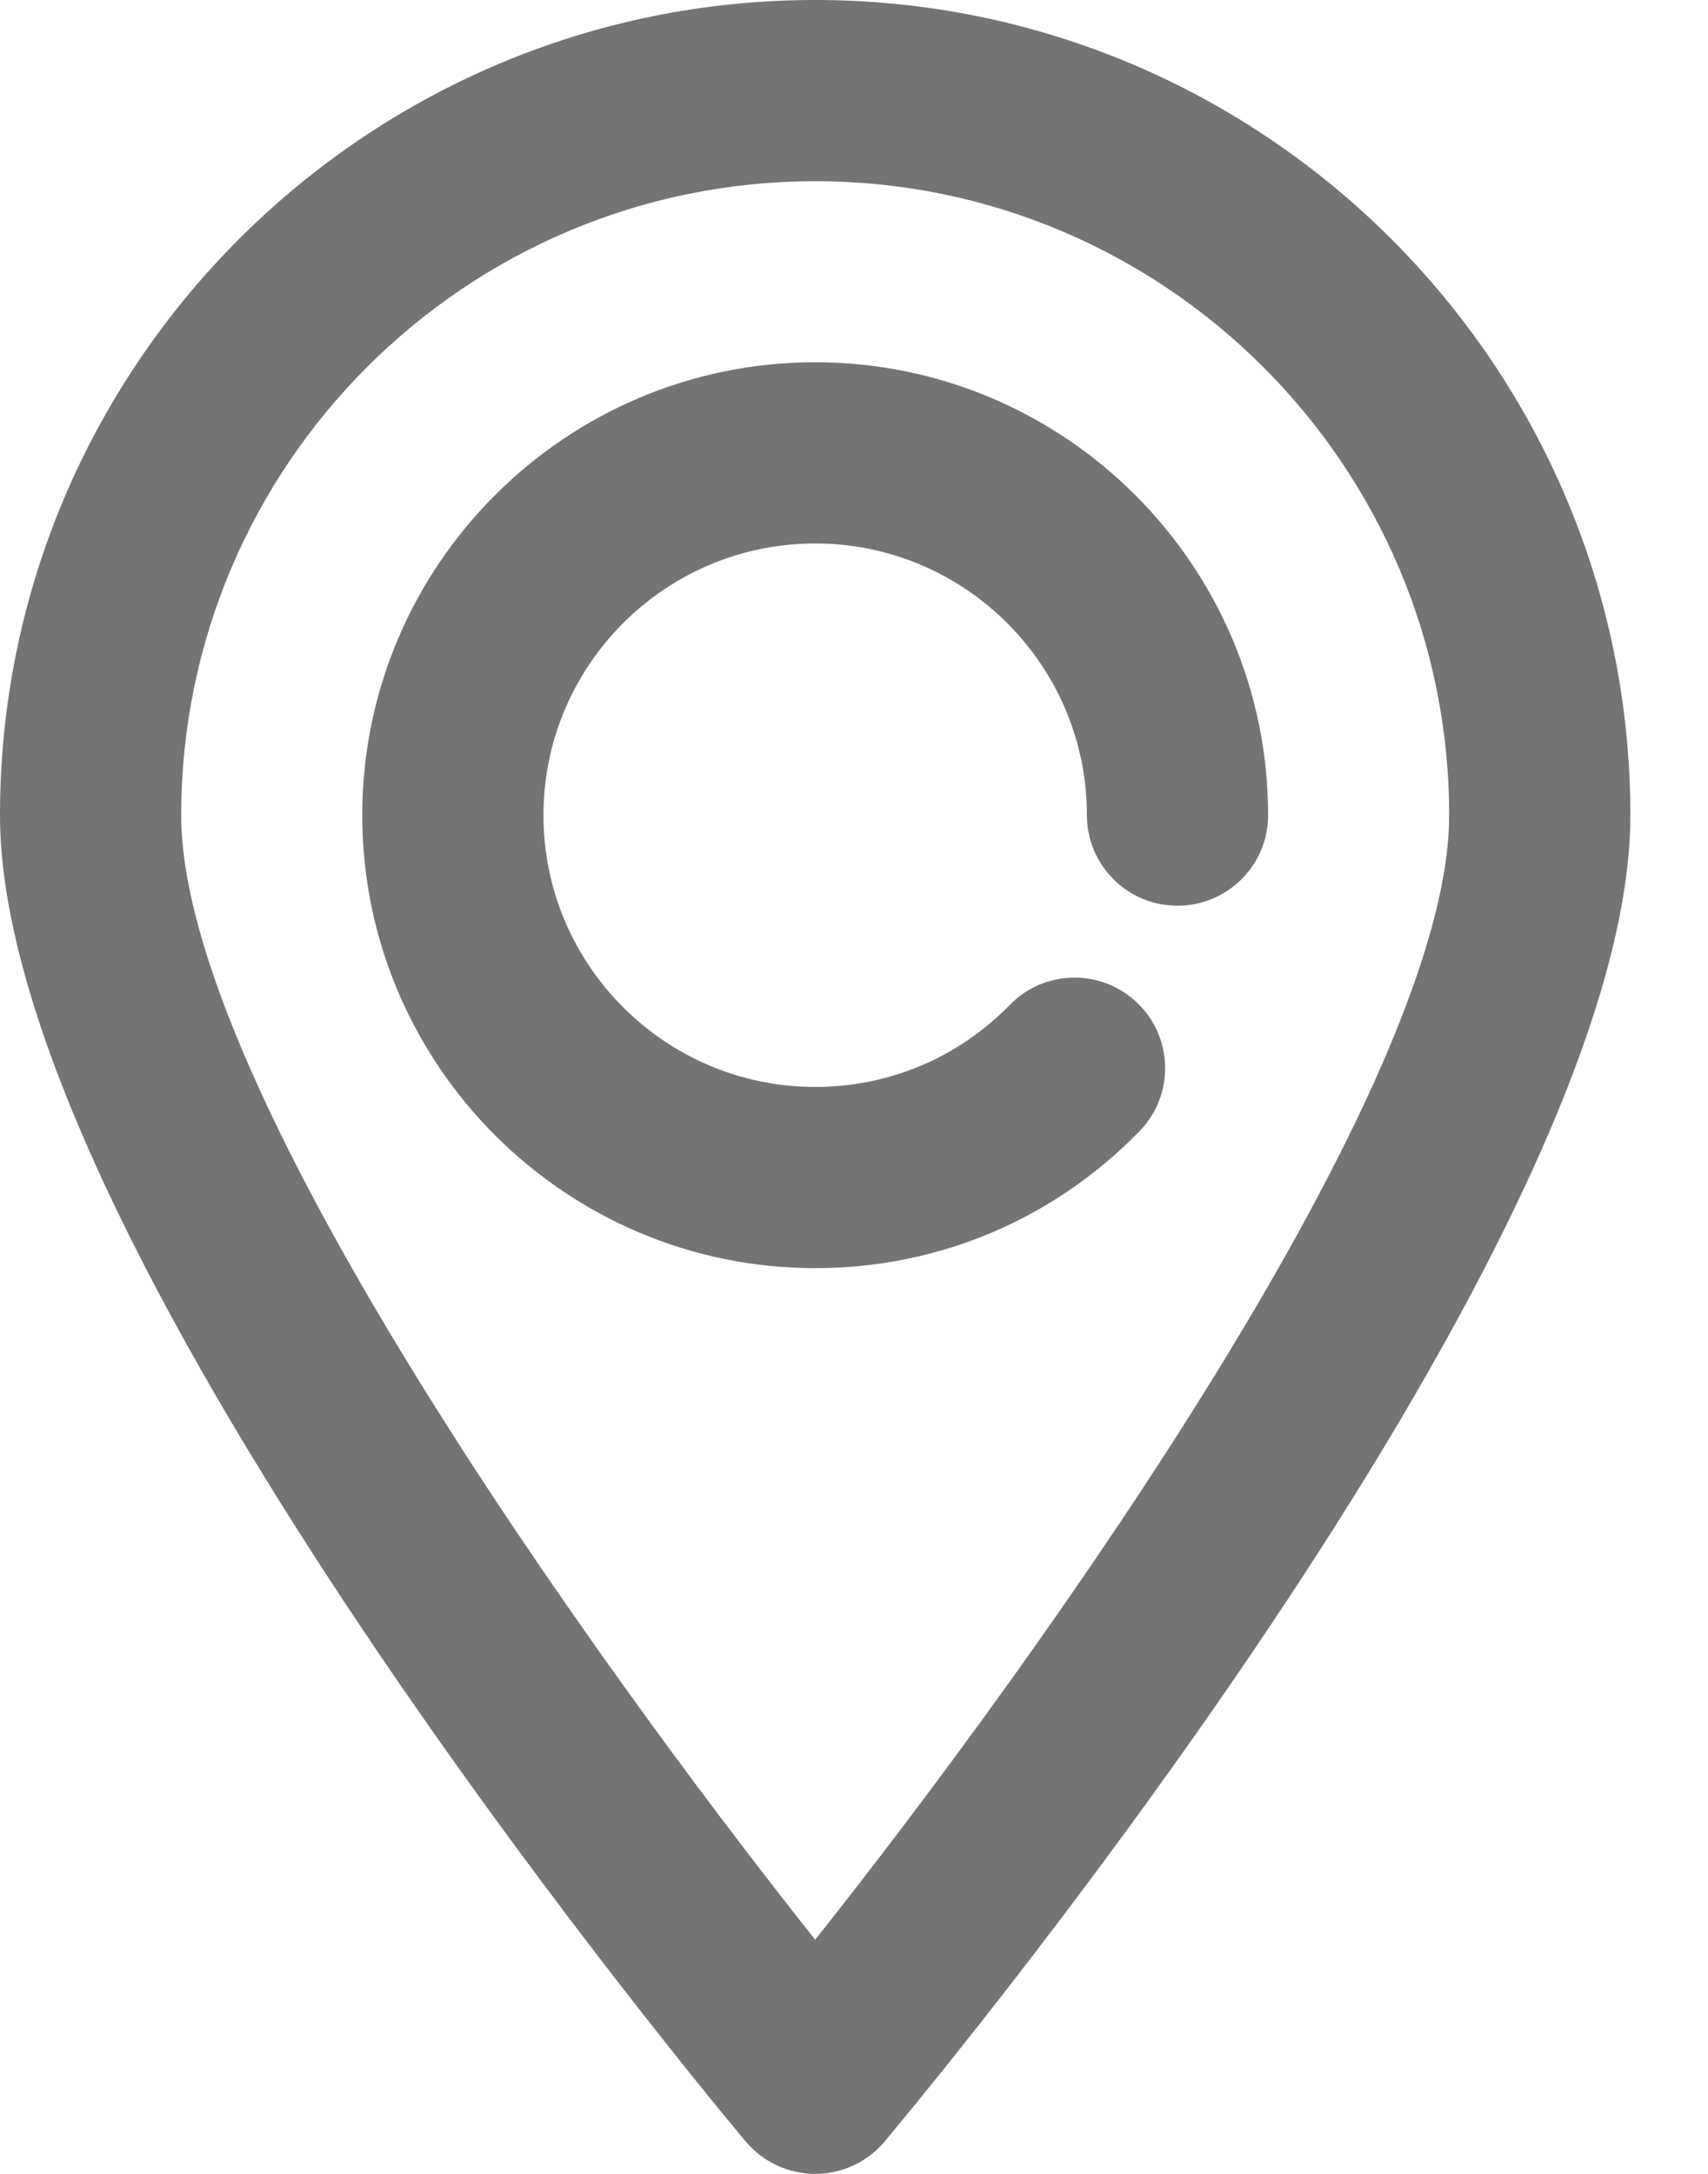 <svg width="11" height="14" viewBox="0 0 11 14" fill="none" xmlns="http://www.w3.org/2000/svg">
<path fill-rule="evenodd" clip-rule="evenodd" d="M0 5.25C0 2.355 2.355 0 5.25 0C8.145 0 10.5 2.355 10.5 5.25C10.5 7.96 6.189 13.202 5.698 13.791C5.587 13.923 5.423 14 5.25 14C5.077 14 4.913 13.923 4.802 13.791C4.311 13.202 0 7.96 0 5.25ZM1.167 5.25C1.167 6.989 3.798 10.663 5.25 12.492C6.702 10.663 9.333 6.989 9.333 5.25C9.333 2.998 7.502 1.167 5.25 1.167C2.998 1.167 1.167 2.998 1.167 5.25Z" fill="#747474"/>
<path d="M5.25 2.333C3.642 2.333 2.333 3.642 2.333 5.25C2.333 6.858 3.642 8.167 5.25 8.167C6.043 8.167 6.784 7.854 7.338 7.286C7.563 7.056 7.558 6.686 7.328 6.462C7.097 6.237 6.728 6.241 6.503 6.472C6.171 6.812 5.726 7 5.25 7C4.285 7 3.5 6.215 3.5 5.25C3.5 4.285 4.285 3.5 5.25 3.5C6.215 3.5 7 4.285 7 5.25C7 5.572 7.261 5.833 7.583 5.833C7.905 5.833 8.167 5.572 8.167 5.25C8.167 3.642 6.858 2.333 5.25 2.333Z" fill="#747474"/>
</svg>
